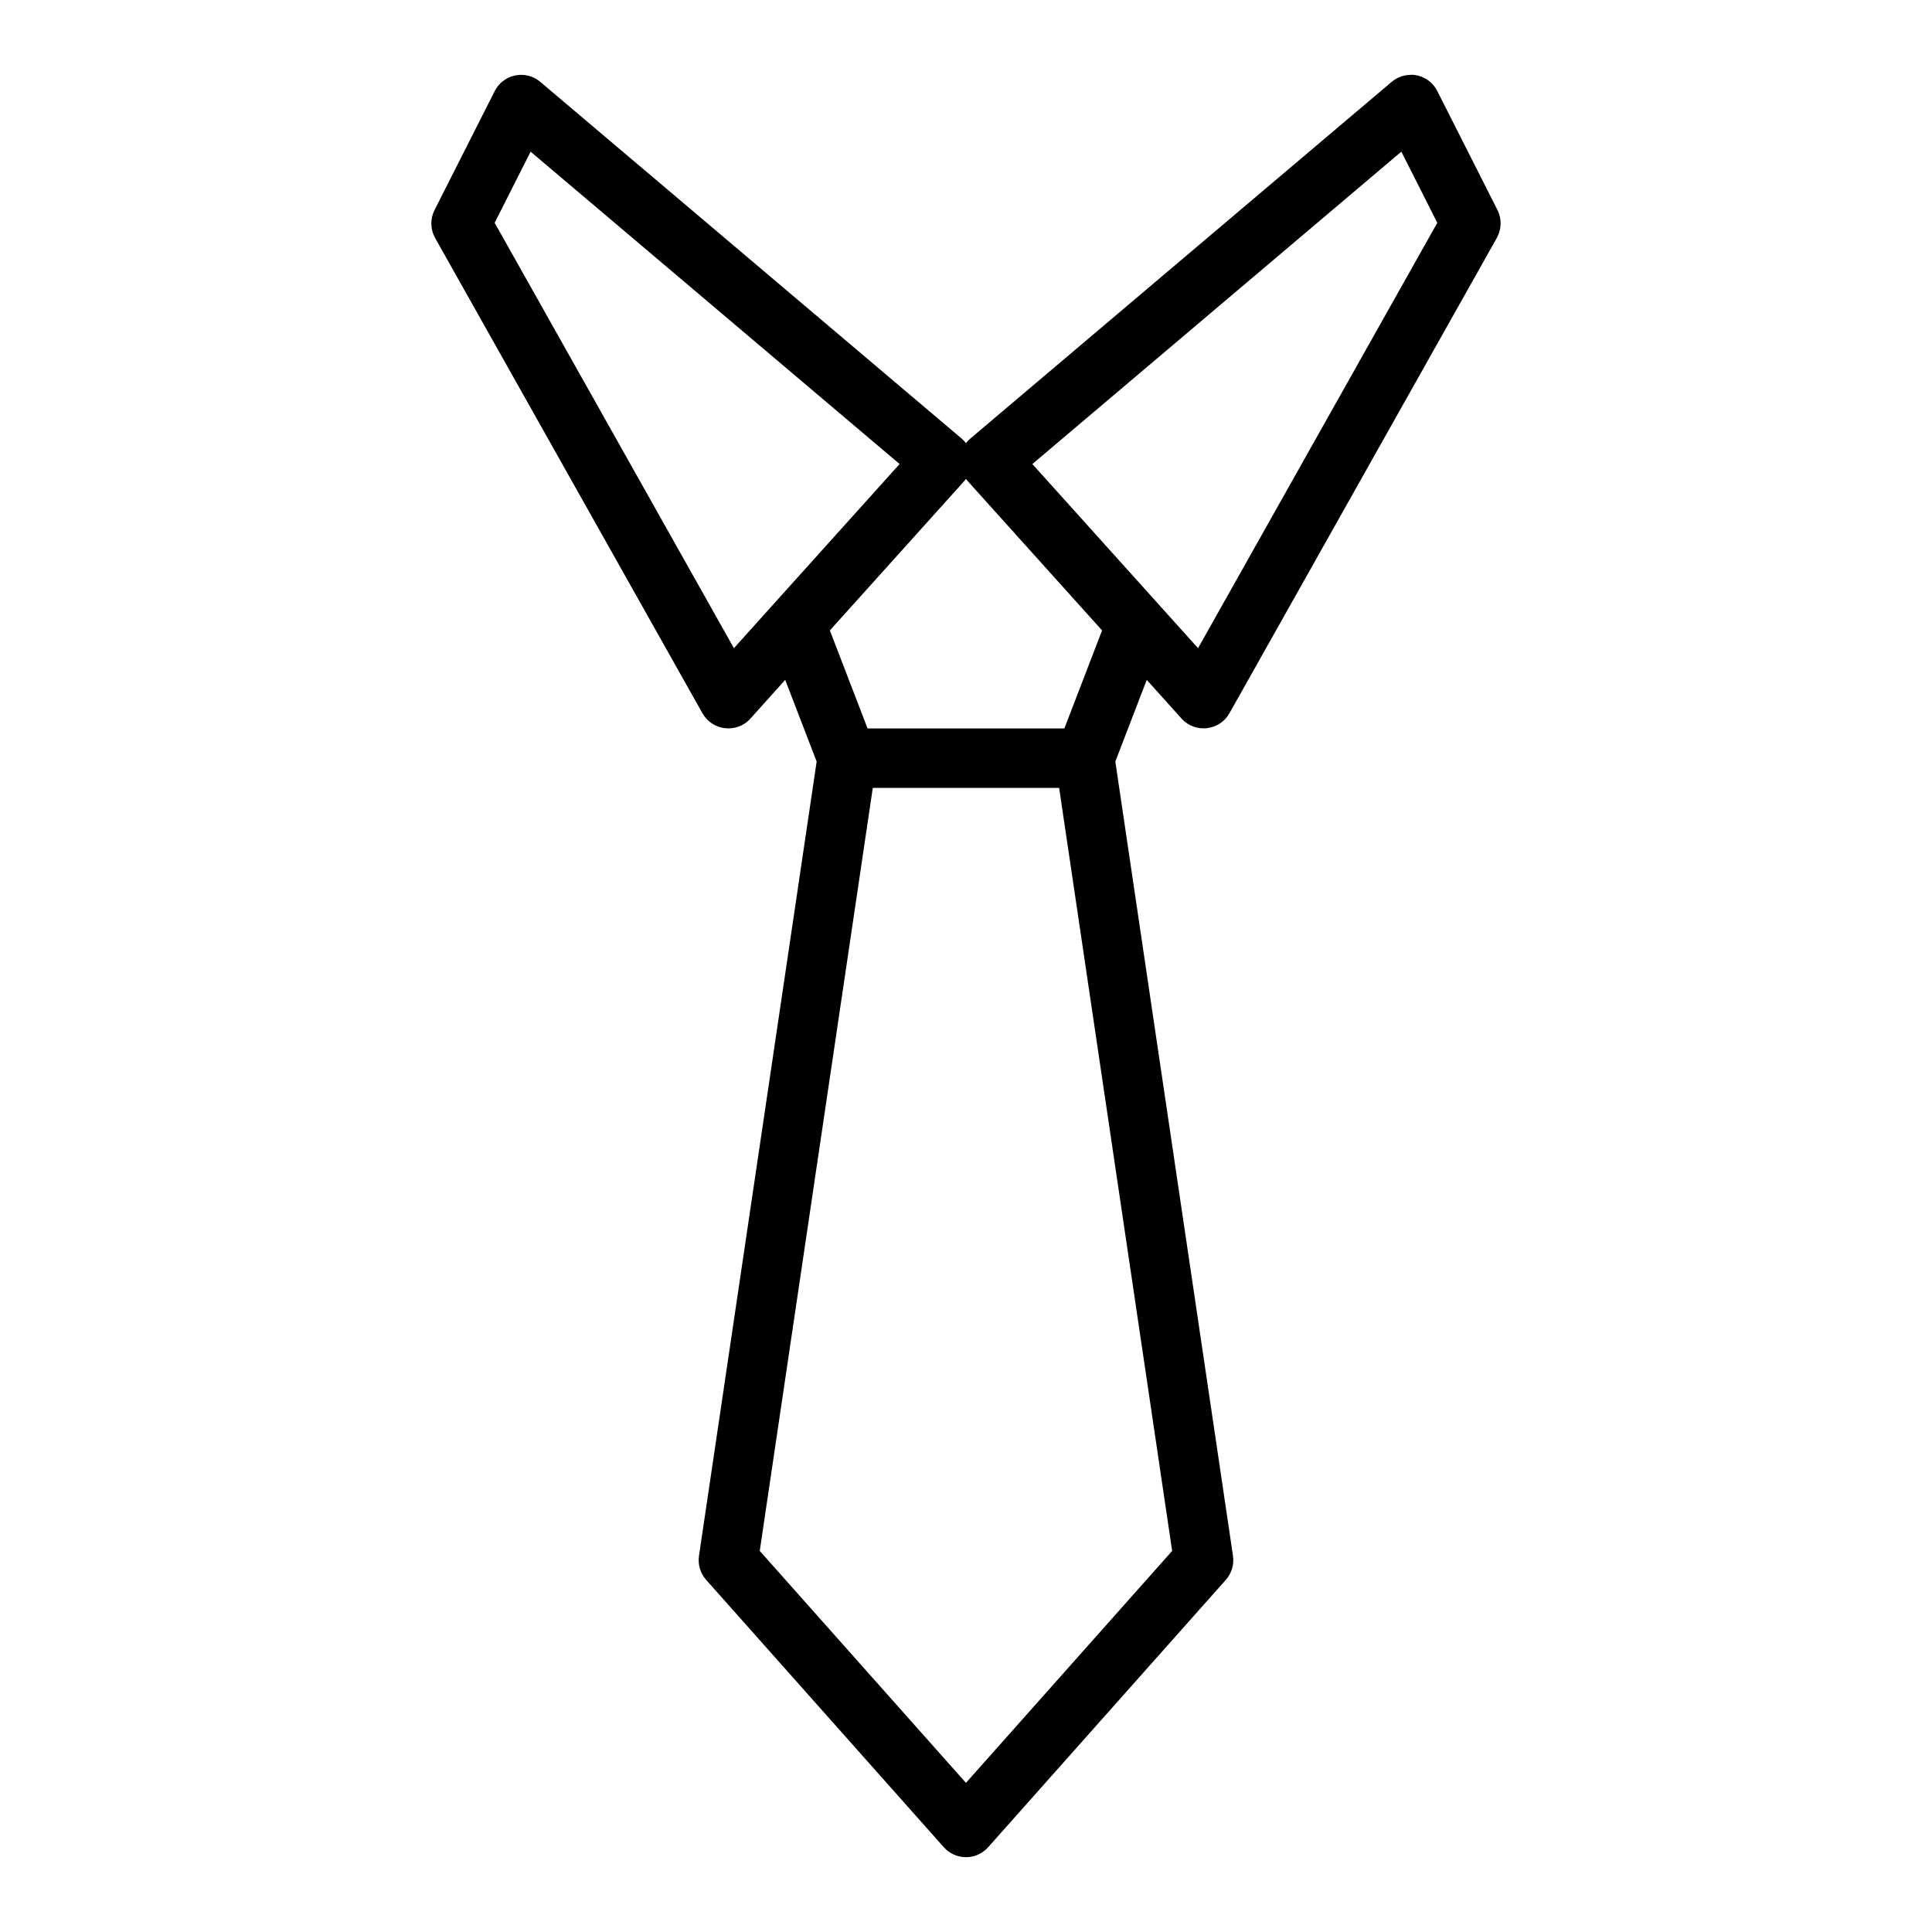 <?xml version="1.0" encoding="UTF-8"?>
<!-- Uploaded to: ICON Repo, www.iconrepo.com, Generator: ICON Repo Mixer Tools -->
<svg fill="#000000" width="800px" height="800px" version="1.1" viewBox="144 144 512 512" xmlns="http://www.w3.org/2000/svg">
 <path d="m517.89 163.84c-1.871 0-3.68 0.66-5.106 1.875l-111.59 94.465c-0.445 0.379-0.848 0.805-1.199 1.258-0.352-0.457-0.754-0.883-1.199-1.258l-111.59-94.465c-1.418-1.211-3.215-1.867-5.074-1.875-2.977-0.004-5.703 1.676-7.043 4.336l-15.93 31.488c-1.188 2.34-1.129 5.121 0.156 7.41l70.848 125.95c2.641 4.684 9.094 5.402 12.699 1.418l9.227-10.27 8.332 21.648-31.18 210.48c-0.344 2.309 0.355 4.652 1.906 6.394l62.977 70.848c3.129 3.508 8.617 3.508 11.746 0l62.977-70.848c1.551-1.742 2.25-4.086 1.906-6.394l-31.18-210.48 8.332-21.648 9.227 10.27c3.617 3.984 10.07 3.25 12.699-1.449l70.848-125.95c1.281-2.289 1.34-5.07 0.156-7.41l-15.93-31.488c-1.332-2.652-4.043-4.328-7.012-4.336zm-233.27 20.355 97.785 82.777-43.91 48.801-63.406-112.73zm230.75 0 9.531 18.848-63.406 112.73-43.91-48.801zm-115.38 86.715c0.141 0.203 0.301 0.395 0.461 0.582l35.609 39.574-9.992 25.98h-52.152l-9.992-25.98 35.609-39.574c0.164-0.188 0.316-0.379 0.461-0.582zm-24.691 81.887h49.383l29.949 202.21-54.645 61.469-54.645-61.469z" fill-rule="evenodd"/>
</svg>